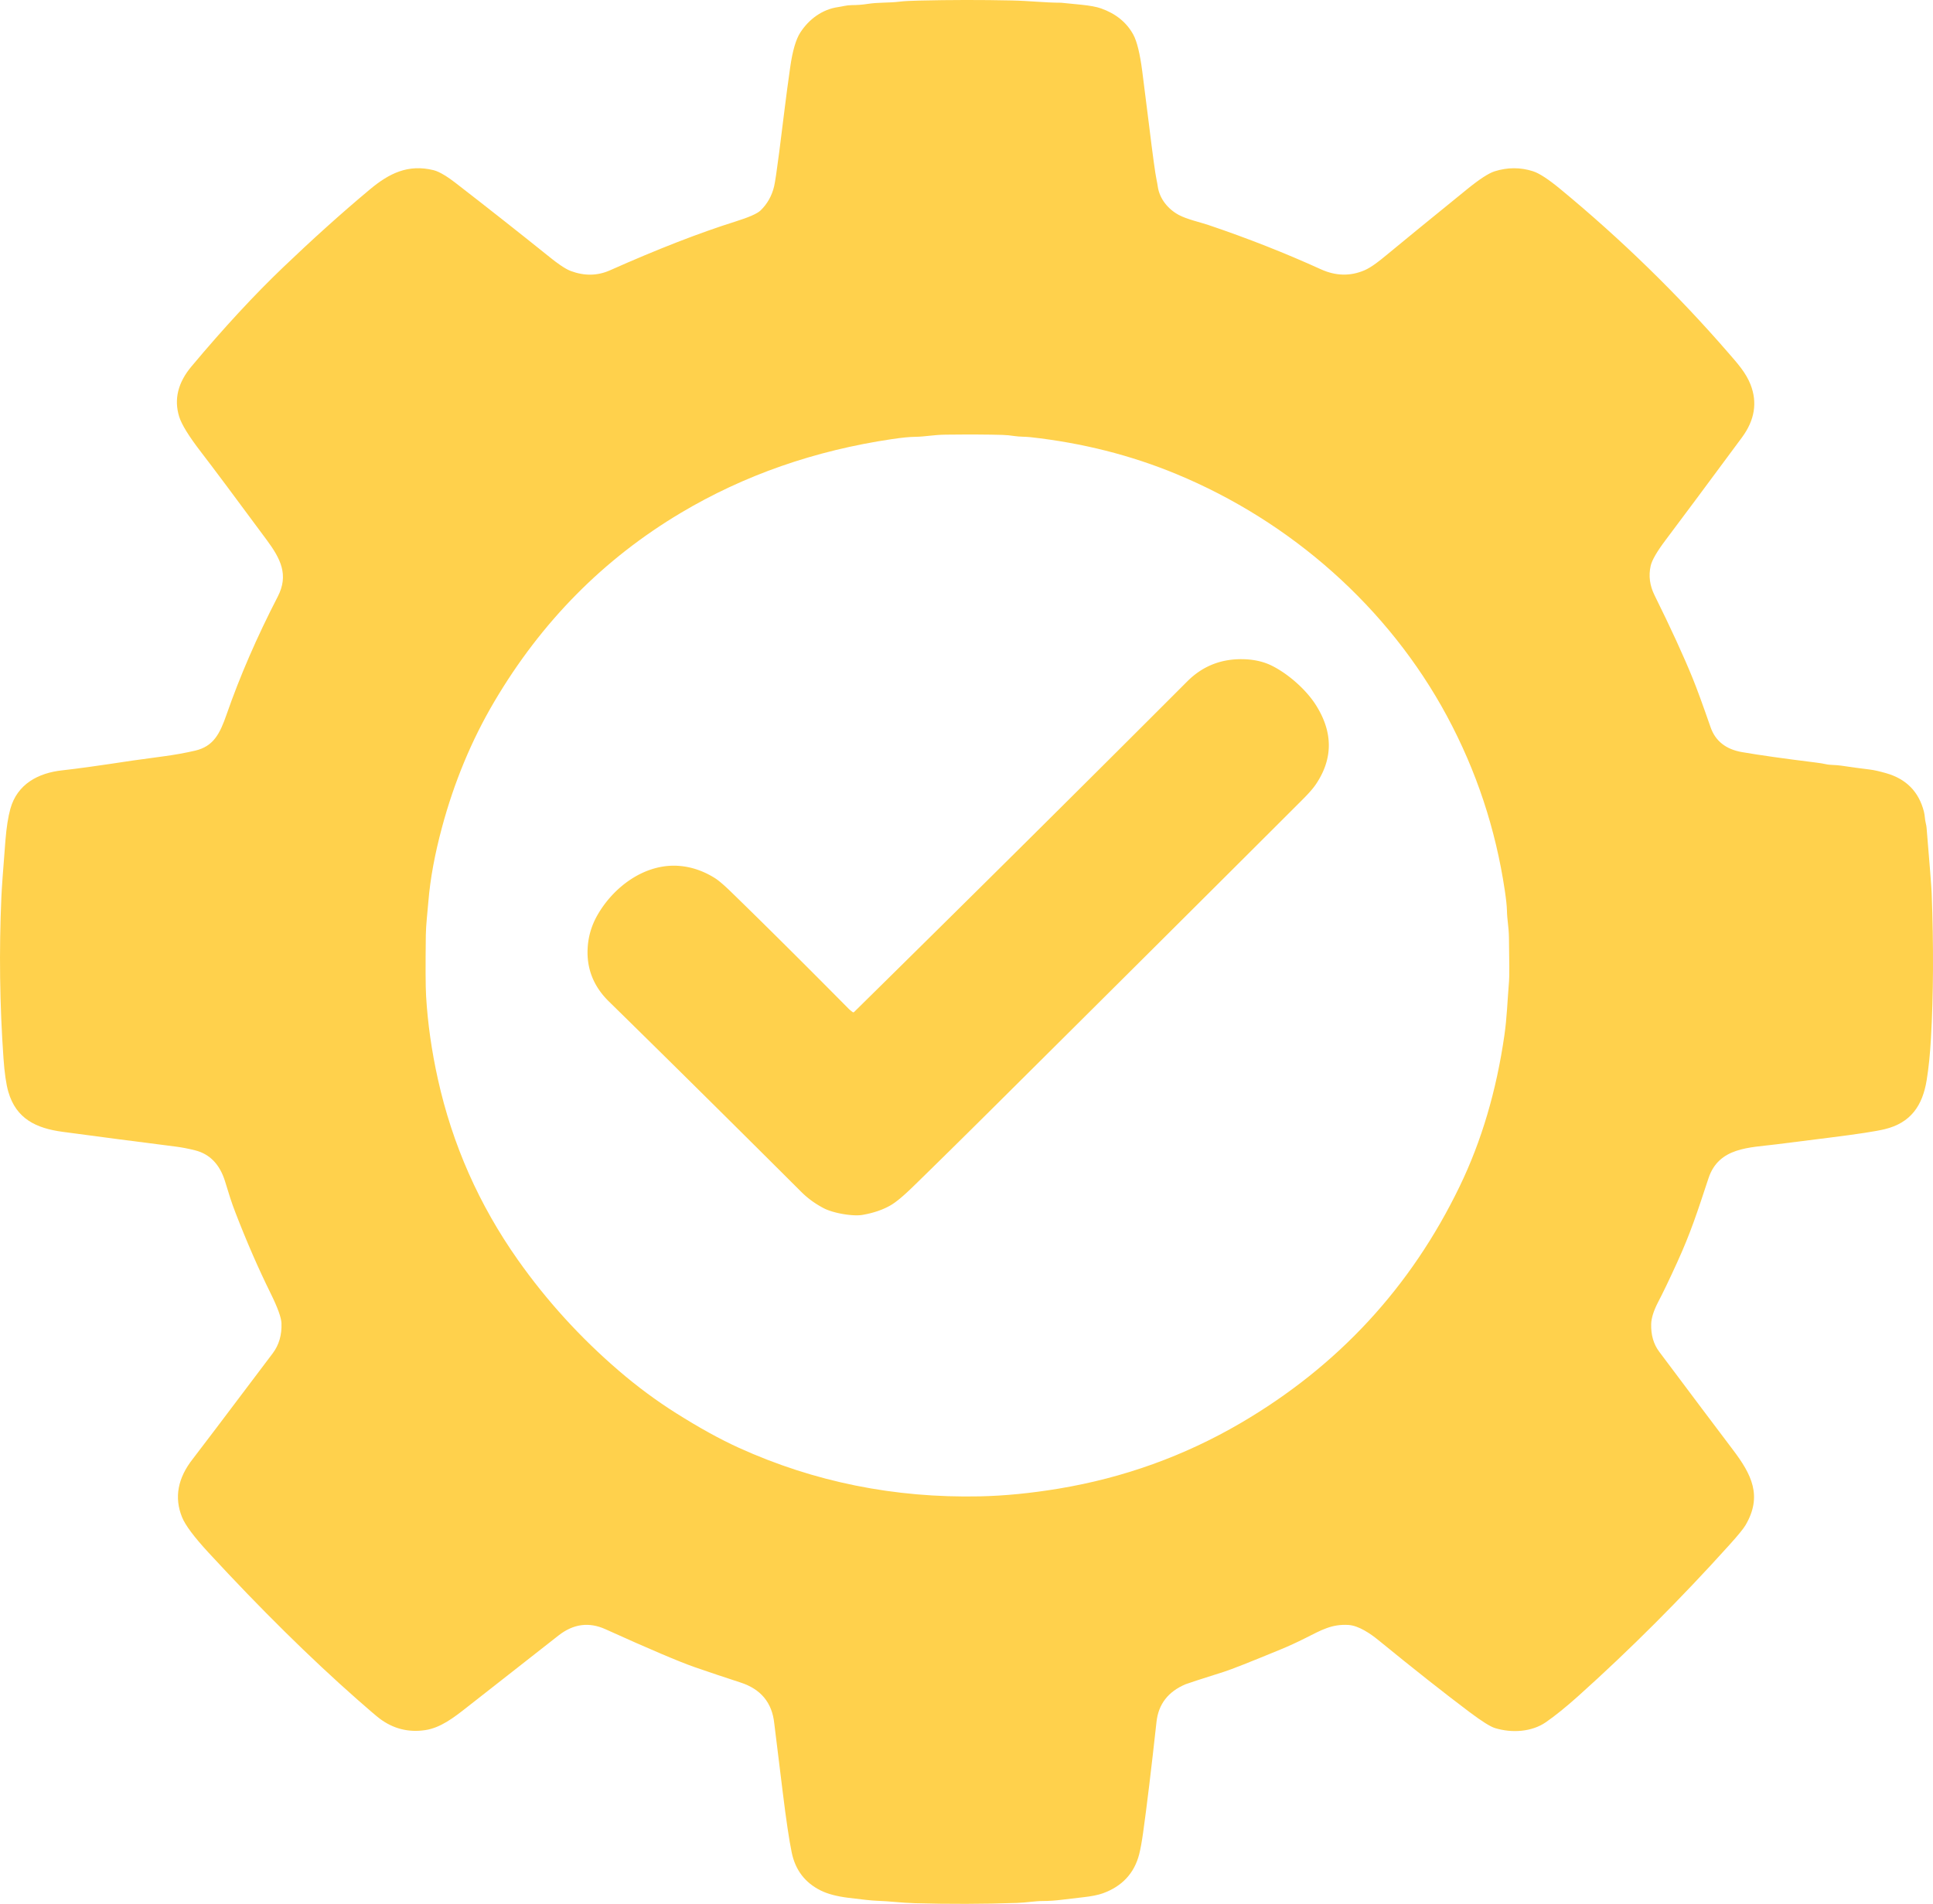 <svg xmlns="http://www.w3.org/2000/svg" version="1.2" baseProfile="tiny" viewBox="91.62 74.82 836.88 824.44">
<path fill="#ffd14c" d="   M 275.71 824.02   Q 264.78 825.64 255.96 819.00   Q 253.91 817.45 246.30 810.75   Q 215.72 783.80 181.94 747.20   Q 172.54 737.02 170.43 731.80   Q 165.27 719.00 175.15 706.50   Q 178.06 702.82 209.69 660.85   Q 213.78 655.42 213.48 647.79   Q 213.33 644.08 208.79 634.88   Q 200.90 618.92 193.60 600.04   C 191.66 595.02 190.90 592.37 189.07 586.43   Q 185.65 575.32 176.01 572.93   Q 171.56 571.82 167.69 571.33   Q 142.75 568.17 118.75 564.94   C 107.33 563.41 98.63 559.34 95.23 547.62   Q 93.80 542.69 93.12 532.99   Q 90.68 498.23 92.22 463.21   Q 92.46 457.64 93.97 438.75   Q 94.65 430.32 96.11 425.05   C 99.09 414.35 108.17 409.52 118.58 408.40   Q 127.44 407.45 148.87 404.19   Q 150.67 403.92 162.55 402.32   Q 169.71 401.36 176.12 399.87   C 184.08 398.01 186.83 392.52 189.71 384.23   Q 198.35 359.38 211.87 333.17   C 216.73 323.77 213.06 316.73 207.16 308.73   Q 186.26 280.44 178.66 270.58   Q 170.75 260.32 169.18 255.21   Q 165.74 243.97 174.50 233.52   Q 195.54 208.41 214.27 190.52   C 226.56 178.77 239.12 167.39 251.81 156.80   C 260.04 149.93 268.23 145.80 279.30 148.50   C 282.10 149.18 285.90 151.76 288.68 153.90   Q 309.40 169.93 330.29 186.71   C 332.03 188.11 336.00 191.16 338.73 192.17   Q 347.61 195.48 355.70 191.88   Q 386.66 178.10 409.93 170.78   Q 418.75 168.01 420.87 165.98   Q 425.28 161.73 426.77 155.52   Q 427.40 152.87 428.97 140.74   C 431.04 124.74 431.67 118.32 433.74 103.87   Q 435.24 93.36 438.10 88.92   C 441.83 83.14 447.62 78.85 454.47 77.89   C 456.24 77.64 458.20 77.05 460.37 77.04   Q 463.92 77.02 466.98 76.55   C 472.31 75.72 475.91 76.18 481.51 75.49   Q 483.76 75.21 489.48 75.07   Q 509.80 74.59 529.66 75.02   C 537.57 75.19 543.87 75.99 551.00 76.00   Q 551.29 76.00 559.71 76.86   Q 565.47 77.45 568.27 78.45   Q 577.90 81.85 582.25 89.77   Q 584.66 94.17 586.16 105.75   Q 587.95 119.66 589.03 128.50   Q 591.50 148.70 592.32 152.55   Q 592.67 154.20 592.87 155.60   C 593.63 160.88 597.27 165.34 601.90 167.86   C 605.45 169.79 611.30 171.07 614.78 172.25   Q 640.08 180.79 663.54 191.45   Q 673.14 195.80 682.35 191.87   C 685.49 190.53 689.24 187.46 691.56 185.54   Q 702.56 176.44 726.69 156.84   Q 734.84 150.21 738.75 148.99   Q 747.14 146.37 755.31 148.97   Q 759.37 150.27 767.08 156.63   Q 806.84 189.44 840.12 227.87   C 843.86 232.18 847.47 236.19 849.48 241.28   Q 854.10 253.01 845.77 264.27   Q 822.25 296.06 812.75 308.66   Q 807.07 316.20 806.26 319.88   Q 804.83 326.29 807.94 332.58   Q 818.54 354.00 824.52 368.71   Q 827.12 375.09 832.21 389.75   Q 835.32 398.69 845.82 400.51   Q 857.14 402.47 877.73 405.02   Q 880.50 405.36 882.23 405.76   C 883.86 406.15 886.38 406.01 888.75 406.37   Q 894.36 407.23 901.25 408.07   Q 903.75 408.37 908.15 409.62   Q 921.23 413.32 924.56 426.24   C 925.03 428.06 924.94 429.68 925.40 431.42   Q 925.65 432.35 925.74 433.48   Q 927.78 457.77 927.92 461.50   Q 929.23 496.15 927.61 524.53   Q 927.04 534.66 925.77 542.51   C 923.99 553.56 918.90 561.07 907.57 563.80   Q 901.85 565.19 883.52 567.48   Q 866.77 569.58 860.63 570.36   C 849.06 571.84 835.76 571.53 831.30 585.05   C 826.39 599.92 823.57 608.70 817.72 621.52   Q 812.78 632.37 809.55 638.55   Q 806.59 644.24 806.49 648.18   Q 806.30 655.25 809.94 660.12   Q 831.28 688.63 841.89 702.64   C 849.88 713.20 854.81 722.60 847.30 735.32   Q 845.95 737.61 840.33 743.84   Q 808.65 778.98 774.97 809.22   Q 766.98 816.38 760.90 820.59   C 754.75 824.84 746.14 825.36 738.88 823.14   Q 735.81 822.20 727.74 816.13   Q 711.37 803.82 688.48 785.13   C 685.00 782.28 679.85 778.74 675.42 778.48   C 668.25 778.05 663.83 780.61 656.73 784.19   Q 651.29 786.93 646.14 789.05   Q 626.22 797.27 621.54 798.75   Q 606.15 803.63 604.89 804.16   Q 593.58 808.95 592.32 820.44   Q 588.93 851.26 586.51 868.50   Q 585.68 874.36 584.85 877.66   C 582.72 886.12 577.28 891.72 569.11 894.68   Q 566.02 895.79 560.49 896.40   Q 556.27 896.86 551.72 897.43   Q 546.98 898.03 543.23 898.02   C 539.52 898.02 536.12 898.71 531.92 898.85   Q 509.84 899.59 487.68 898.97   C 481.53 898.79 477.32 898.13 471.00 897.90   Q 468.23 897.81 458.73 896.61   Q 451.42 895.68 446.97 893.48   Q 436.76 888.43 434.39 877.04   Q 432.72 868.95 430.52 851.05   Q 426.83 821.09 426.83 821.07   Q 425.43 807.67 412.22 803.40   Q 402.62 800.29 392.55 796.81   Q 382.50 793.33 353.74 780.32   Q 343.08 775.50 333.49 782.99   Q 312.37 799.49 293.83 814.09   C 287.99 818.69 282.30 823.04 275.71 824.02   Z   M 411.48 701.75   Q 460.44 723.97 515.85 722.79   Q 531.82 722.45 549.94 719.45   Q 592.23 712.42 628.78 691.04   Q 691.85 654.14 723.55 588.60   Q 737.76 559.23 742.95 523.04   C 744.04 515.47 744.23 508.47 744.96 499.51   Q 745.19 496.79 744.91 480.65   C 744.84 476.30 744.12 473.15 744.04 469.10   Q 743.97 466.14 743.12 460.45   Q 737.16 420.39 718.09 384.94   C 692.76 337.88 650.60 300.66 600.93 280.10   Q 571.32 267.84 537.74 264.13   C 535.47 263.88 533.18 264.00 530.80 263.64   Q 528.10 263.22 525.62 263.15   Q 516.53 262.87 501.07 263.04   C 495.75 263.10 492.22 263.93 487.79 263.98   Q 484.16 264.02 477.85 264.96   Q 427.48 272.42 386.39 296.91   Q 336.20 326.81 305.63 378.64   Q 290.87 403.66 282.94 433.23   Q 278.29 450.56 277.10 465.00   C 276.70 469.85 276.04 475.32 275.98 479.72   Q 275.72 499.81 276.10 506.25   Q 277.14 523.80 281.19 542.07   Q 290.62 584.65 315.83 620.39   Q 334.53 646.89 359.44 668.31   Q 371.41 678.61 384.37 686.79   Q 399.34 696.23 411.48 701.75   Z"/>
<path fill="#ffd14c" d="   M 460.77 513.09   A 0.49 0.48 40.5 0 0 461.40 513.05   Q 538.33 437.28 605.63 369.89   Q 615.90 359.60 630.86 360.31   Q 637.32 360.62 642.35 363.14   C 649.40 366.68 657.03 373.41 661.23 379.98   Q 672.50 397.64 661.47 414.23   C 659.61 417.02 656.93 419.68 654.43 422.18   Q 596.56 480.00 520.04 556.04   Q 502.07 573.89 486.98 588.61   Q 480.63 594.81 477.11 596.81   Q 472.04 599.70 465.02 600.91   C 460.95 601.62 452.40 600.22 448.15 597.97   Q 442.67 595.08 438.52 590.94   Q 392.47 544.99 355.25 508.51   Q 345.30 498.76 346.04 485.38   Q 346.45 477.94 350.11 471.39   C 357.04 459.01 370.65 448.70 385.48 449.77   Q 393.51 450.35 400.98 454.97   Q 403.52 456.54 408.39 461.29   Q 430.02 482.33 459.07 511.68   Q 459.61 512.23 460.77 513.09   Z"/>
</svg>